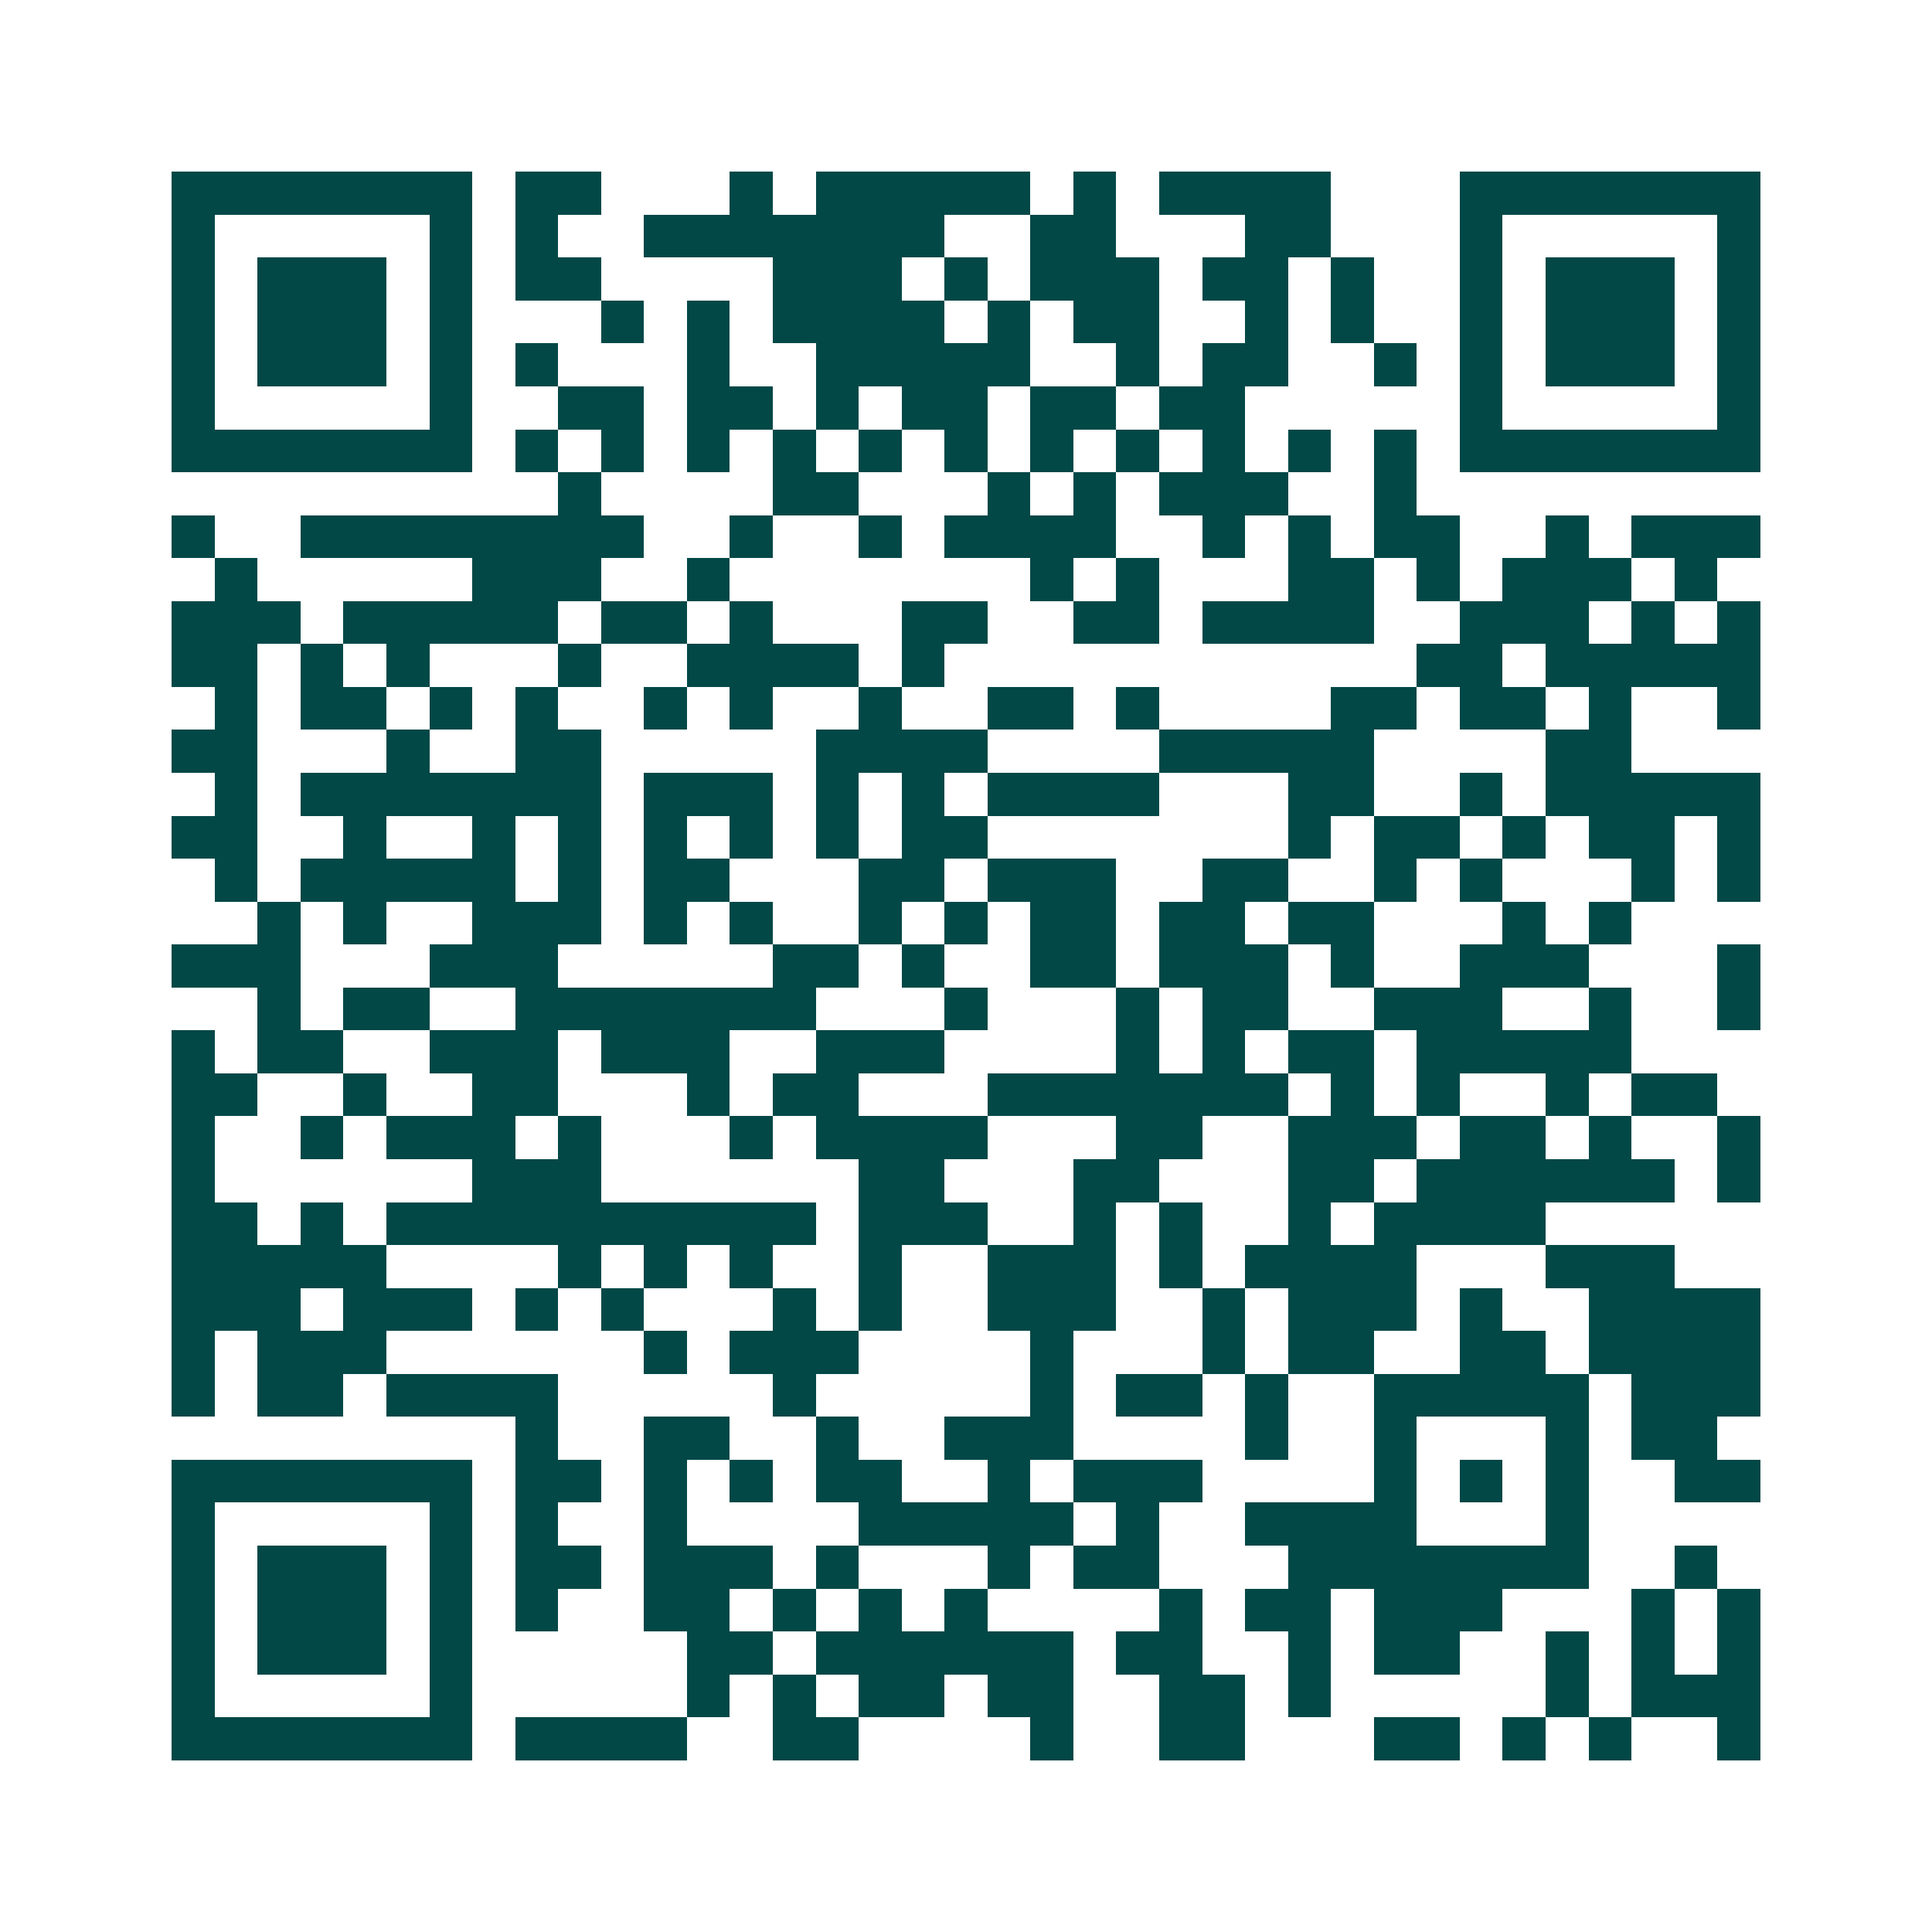<svg xmlns="http://www.w3.org/2000/svg" width="200" height="200" viewBox="0 0 45 45" shape-rendering="crispEdges"><path fill="#ffffff" d="M0 0h45v45H0z"/><path stroke="#014847" d="M4 4.5h7m1 0h2m3 0h1m1 0h5m1 0h1m1 0h4m3 0h7M4 5.5h1m5 0h1m1 0h1m2 0h7m2 0h2m3 0h2m3 0h1m5 0h1M4 6.5h1m1 0h3m1 0h1m1 0h2m4 0h3m1 0h1m1 0h3m1 0h2m1 0h1m2 0h1m1 0h3m1 0h1M4 7.5h1m1 0h3m1 0h1m3 0h1m1 0h1m1 0h4m1 0h1m1 0h2m2 0h1m1 0h1m2 0h1m1 0h3m1 0h1M4 8.5h1m1 0h3m1 0h1m1 0h1m3 0h1m2 0h5m2 0h1m1 0h2m2 0h1m1 0h1m1 0h3m1 0h1M4 9.5h1m5 0h1m2 0h2m1 0h2m1 0h1m1 0h2m1 0h2m1 0h2m5 0h1m5 0h1M4 10.5h7m1 0h1m1 0h1m1 0h1m1 0h1m1 0h1m1 0h1m1 0h1m1 0h1m1 0h1m1 0h1m1 0h1m1 0h7M13 11.5h1m4 0h2m3 0h1m1 0h1m1 0h3m2 0h1M4 12.5h1m2 0h8m2 0h1m2 0h1m1 0h4m2 0h1m1 0h1m1 0h2m2 0h1m1 0h3M5 13.5h1m5 0h3m2 0h1m7 0h1m1 0h1m3 0h2m1 0h1m1 0h3m1 0h1M4 14.5h3m1 0h5m1 0h2m1 0h1m3 0h2m2 0h2m1 0h4m2 0h3m1 0h1m1 0h1M4 15.5h2m1 0h1m1 0h1m3 0h1m2 0h4m1 0h1m11 0h2m1 0h5M5 16.5h1m1 0h2m1 0h1m1 0h1m2 0h1m1 0h1m2 0h1m2 0h2m1 0h1m4 0h2m1 0h2m1 0h1m2 0h1M4 17.5h2m3 0h1m2 0h2m5 0h4m4 0h5m4 0h2M5 18.5h1m1 0h7m1 0h3m1 0h1m1 0h1m1 0h4m3 0h2m2 0h1m1 0h5M4 19.5h2m2 0h1m2 0h1m1 0h1m1 0h1m1 0h1m1 0h1m1 0h2m7 0h1m1 0h2m1 0h1m1 0h2m1 0h1M5 20.5h1m1 0h5m1 0h1m1 0h2m3 0h2m1 0h3m2 0h2m2 0h1m1 0h1m3 0h1m1 0h1M6 21.5h1m1 0h1m2 0h3m1 0h1m1 0h1m2 0h1m1 0h1m1 0h2m1 0h2m1 0h2m3 0h1m1 0h1M4 22.5h3m3 0h3m5 0h2m1 0h1m2 0h2m1 0h3m1 0h1m2 0h3m3 0h1M6 23.5h1m1 0h2m2 0h7m3 0h1m3 0h1m1 0h2m2 0h3m2 0h1m2 0h1M4 24.5h1m1 0h2m2 0h3m1 0h3m2 0h3m4 0h1m1 0h1m1 0h2m1 0h5M4 25.5h2m2 0h1m2 0h2m3 0h1m1 0h2m3 0h7m1 0h1m1 0h1m2 0h1m1 0h2M4 26.5h1m2 0h1m1 0h3m1 0h1m3 0h1m1 0h4m3 0h2m2 0h3m1 0h2m1 0h1m2 0h1M4 27.5h1m6 0h3m6 0h2m3 0h2m3 0h2m1 0h6m1 0h1M4 28.5h2m1 0h1m1 0h10m1 0h3m2 0h1m1 0h1m2 0h1m1 0h4M4 29.5h5m4 0h1m1 0h1m1 0h1m2 0h1m2 0h3m1 0h1m1 0h4m3 0h3M4 30.5h3m1 0h3m1 0h1m1 0h1m3 0h1m1 0h1m2 0h3m2 0h1m1 0h3m1 0h1m2 0h4M4 31.5h1m1 0h3m6 0h1m1 0h3m4 0h1m3 0h1m1 0h2m2 0h2m1 0h4M4 32.5h1m1 0h2m1 0h4m5 0h1m5 0h1m1 0h2m1 0h1m2 0h5m1 0h3M12 33.5h1m2 0h2m2 0h1m2 0h3m4 0h1m2 0h1m3 0h1m1 0h2M4 34.5h7m1 0h2m1 0h1m1 0h1m1 0h2m2 0h1m1 0h3m4 0h1m1 0h1m1 0h1m2 0h2M4 35.5h1m5 0h1m1 0h1m2 0h1m4 0h5m1 0h1m2 0h4m3 0h1M4 36.5h1m1 0h3m1 0h1m1 0h2m1 0h3m1 0h1m3 0h1m1 0h2m3 0h7m2 0h1M4 37.5h1m1 0h3m1 0h1m1 0h1m2 0h2m1 0h1m1 0h1m1 0h1m4 0h1m1 0h2m1 0h3m3 0h1m1 0h1M4 38.5h1m1 0h3m1 0h1m5 0h2m1 0h6m1 0h2m2 0h1m1 0h2m2 0h1m1 0h1m1 0h1M4 39.5h1m5 0h1m5 0h1m1 0h1m1 0h2m1 0h2m2 0h2m1 0h1m5 0h1m1 0h3M4 40.5h7m1 0h4m2 0h2m4 0h1m2 0h2m3 0h2m1 0h1m1 0h1m2 0h1"/></svg>
